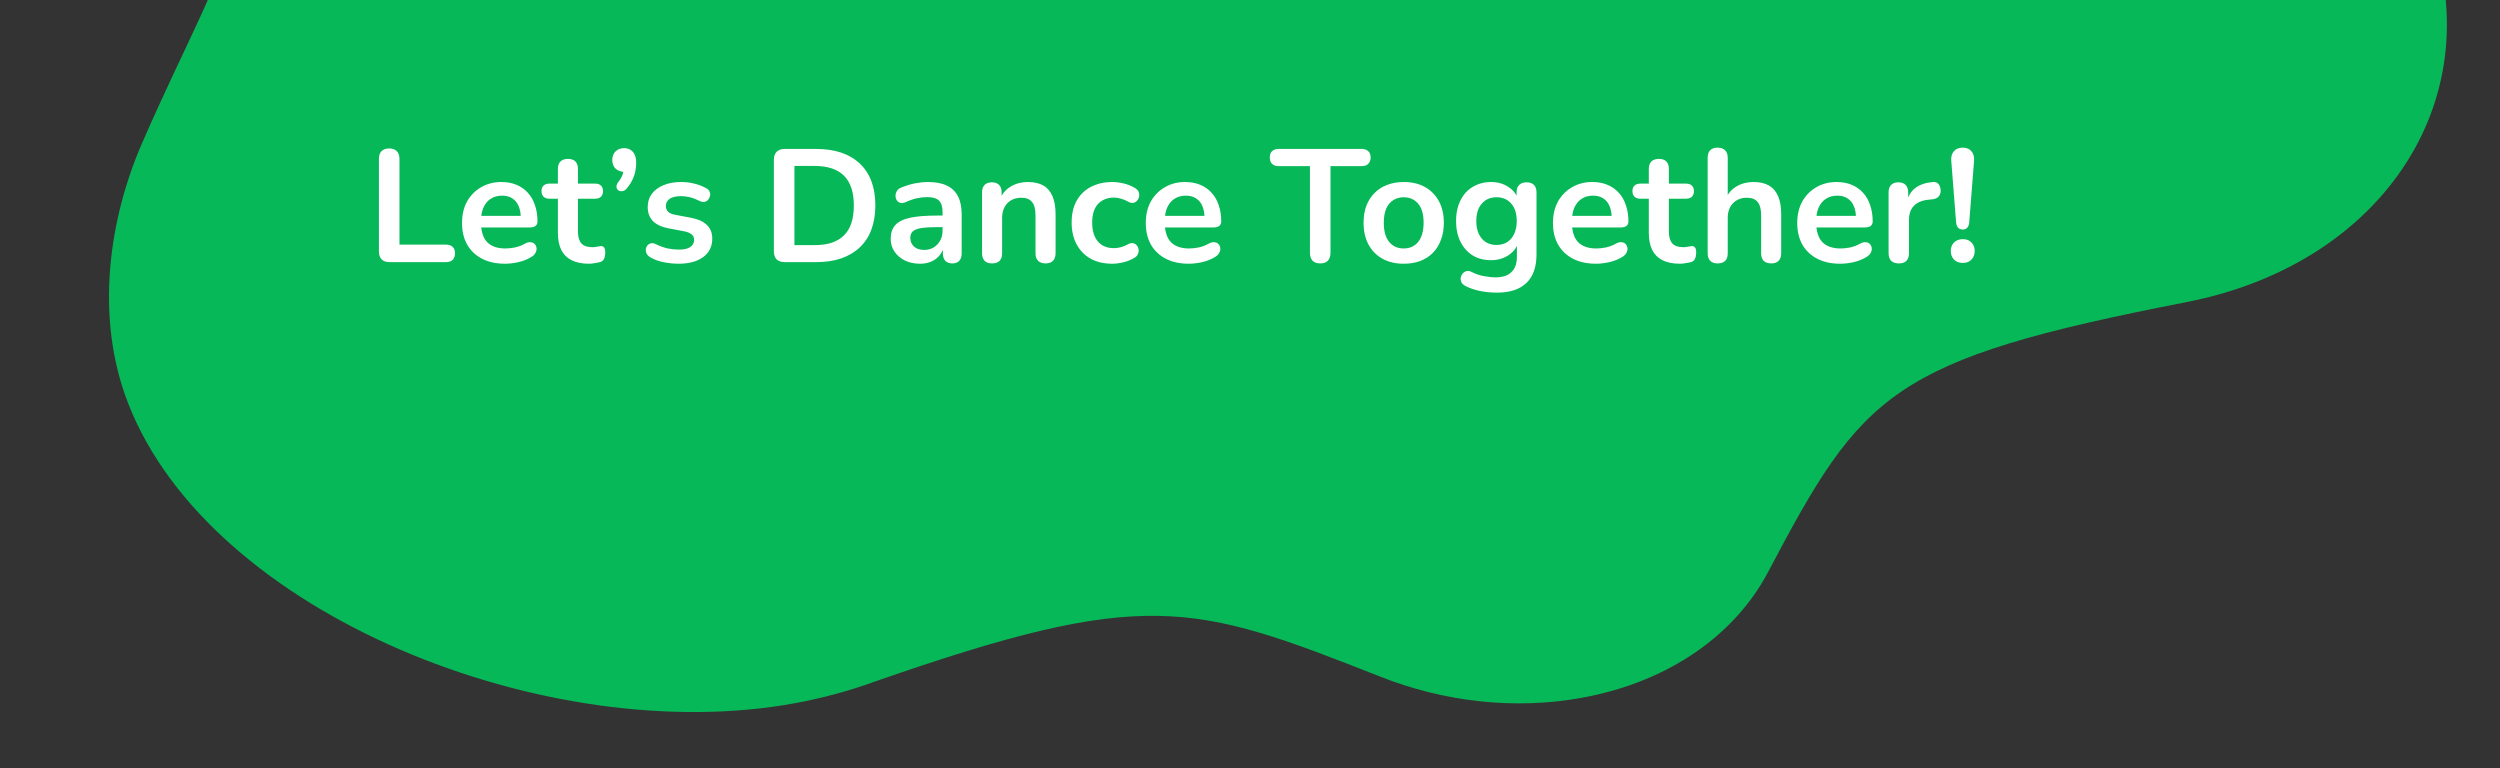 <svg xmlns="http://www.w3.org/2000/svg" width="218" height="67" viewBox="0 0 218 67" fill="none"><rect x="0" y="0" width="218" height="67" fill="#333333" stroke="none"/><g clip-path="url(#clip0_2191_4)"><path d="M76.244 59.446C74.076 60.237 71.77 60.866 69.338 61.316C47.8 65.288 18.359 53.579 11.184 35.194C8.207 27.569 9.546 18.98 12.408 12.438C20.327 -5.722 24.659 -8.01 15.237 -22.694C14.103 -24.399 13.149 -26.204 12.408 -28.102C6.618 -42.933 16.011 -57.554 33.385 -60.759C36.463 -61.327 39.584 -61.496 42.672 -61.312C63.238 -60.409 67.537 -61.193 84.272 -77.023C89.299 -81.896 96.226 -85.472 104.577 -87.013C126.949 -91.139 151.116 -79.097 158.766 -60.082L158.769 -60.084C168.089 -36.933 171.79 -34.369 192.494 -25.407C192.515 -25.397 192.536 -25.388 192.559 -25.38C192.571 -25.374 192.584 -25.369 192.597 -25.364C201.287 -21.599 208.42 -15.012 211.631 -6.791C217.478 8.189 208.092 22.955 190.65 26.344L190.652 26.347C164.835 31.369 162.435 34.221 154.194 49.848C151.349 55.272 145.638 59.427 138.006 60.834C132.029 61.937 125.844 61.174 120.362 59.005C103.902 52.506 99.872 51.218 76.244 59.446Z" fill="#07B859"></path><path d="M33.952 22.857C33.663 22.857 33.439 22.778 33.28 22.619C33.122 22.451 33.042 22.223 33.042 21.933V13.855C33.042 13.557 33.117 13.333 33.266 13.183C33.425 13.025 33.649 12.945 33.938 12.945C34.228 12.945 34.447 13.025 34.596 13.183C34.755 13.333 34.834 13.557 34.834 13.855V21.331H38.894C39.146 21.331 39.338 21.397 39.468 21.527C39.608 21.658 39.678 21.845 39.678 22.087C39.678 22.33 39.608 22.521 39.468 22.661C39.338 22.792 39.146 22.857 38.894 22.857H33.952ZM44.041 22.997C43.267 22.997 42.599 22.853 42.039 22.563C41.479 22.274 41.045 21.863 40.737 21.331C40.439 20.799 40.289 20.169 40.289 19.441C40.289 18.732 40.434 18.111 40.723 17.579C41.022 17.047 41.428 16.632 41.941 16.333C42.464 16.025 43.057 15.871 43.719 15.871C44.205 15.871 44.639 15.951 45.021 16.109C45.413 16.268 45.745 16.497 46.015 16.795C46.295 17.094 46.505 17.458 46.645 17.887C46.795 18.307 46.869 18.783 46.869 19.315C46.869 19.483 46.809 19.614 46.687 19.707C46.575 19.791 46.412 19.833 46.197 19.833H41.703V18.825H45.637L45.413 19.035C45.413 18.606 45.348 18.247 45.217 17.957C45.096 17.668 44.914 17.449 44.671 17.299C44.438 17.141 44.144 17.061 43.789 17.061C43.397 17.061 43.061 17.155 42.781 17.341C42.511 17.519 42.301 17.775 42.151 18.111C42.011 18.438 41.941 18.83 41.941 19.287V19.385C41.941 20.151 42.119 20.725 42.473 21.107C42.837 21.481 43.369 21.667 44.069 21.667C44.312 21.667 44.583 21.639 44.881 21.583C45.189 21.518 45.479 21.411 45.749 21.261C45.945 21.149 46.118 21.103 46.267 21.121C46.417 21.131 46.533 21.182 46.617 21.275C46.711 21.369 46.767 21.485 46.785 21.625C46.804 21.756 46.776 21.891 46.701 22.031C46.636 22.171 46.519 22.293 46.351 22.395C46.025 22.601 45.647 22.755 45.217 22.857C44.797 22.951 44.405 22.997 44.041 22.997ZM51.364 22.997C50.757 22.997 50.248 22.895 49.838 22.689C49.437 22.484 49.138 22.185 48.942 21.793C48.746 21.392 48.648 20.897 48.648 20.309V17.327H47.92C47.696 17.327 47.523 17.271 47.402 17.159C47.281 17.038 47.22 16.875 47.22 16.669C47.22 16.455 47.281 16.291 47.402 16.179C47.523 16.067 47.696 16.011 47.92 16.011H48.648V14.737C48.648 14.448 48.722 14.229 48.872 14.079C49.031 13.93 49.25 13.855 49.53 13.855C49.81 13.855 50.025 13.93 50.174 14.079C50.323 14.229 50.398 14.448 50.398 14.737V16.011H51.882C52.106 16.011 52.279 16.067 52.4 16.179C52.521 16.291 52.582 16.455 52.582 16.669C52.582 16.875 52.521 17.038 52.4 17.159C52.279 17.271 52.106 17.327 51.882 17.327H50.398V20.211C50.398 20.659 50.496 20.995 50.692 21.219C50.888 21.443 51.205 21.555 51.644 21.555C51.803 21.555 51.943 21.541 52.064 21.513C52.185 21.485 52.292 21.467 52.386 21.457C52.498 21.448 52.591 21.485 52.666 21.569C52.74 21.644 52.778 21.803 52.778 22.045C52.778 22.232 52.745 22.4 52.68 22.549C52.624 22.689 52.517 22.787 52.358 22.843C52.236 22.881 52.078 22.913 51.882 22.941C51.686 22.979 51.513 22.997 51.364 22.997ZM54.665 16.417C54.544 16.567 54.413 16.651 54.273 16.669C54.142 16.688 54.026 16.665 53.923 16.599C53.82 16.525 53.764 16.422 53.755 16.291C53.746 16.151 53.806 16.002 53.937 15.843C54.124 15.61 54.25 15.377 54.315 15.143C54.38 14.91 54.413 14.705 54.413 14.527L54.483 14.989C54.156 14.989 53.89 14.896 53.685 14.709C53.489 14.523 53.391 14.271 53.391 13.953C53.391 13.645 53.484 13.398 53.671 13.211C53.858 13.015 54.11 12.917 54.427 12.917C54.754 12.917 55.01 13.029 55.197 13.253C55.384 13.468 55.477 13.781 55.477 14.191C55.477 14.415 55.454 14.649 55.407 14.891C55.37 15.125 55.29 15.372 55.169 15.633C55.057 15.885 54.889 16.147 54.665 16.417ZM59.183 22.997C58.782 22.997 58.357 22.955 57.909 22.871C57.461 22.787 57.06 22.643 56.705 22.437C56.556 22.344 56.448 22.237 56.383 22.115C56.327 21.985 56.304 21.859 56.313 21.737C56.332 21.607 56.378 21.495 56.453 21.401C56.537 21.308 56.64 21.247 56.761 21.219C56.892 21.191 57.032 21.215 57.181 21.289C57.554 21.467 57.904 21.593 58.231 21.667C58.558 21.733 58.88 21.765 59.197 21.765C59.645 21.765 59.976 21.691 60.191 21.541C60.415 21.383 60.527 21.177 60.527 20.925C60.527 20.711 60.452 20.547 60.303 20.435C60.163 20.314 59.948 20.225 59.659 20.169L58.259 19.903C57.68 19.791 57.237 19.581 56.929 19.273C56.63 18.956 56.481 18.55 56.481 18.055C56.481 17.607 56.602 17.22 56.845 16.893C57.097 16.567 57.442 16.315 57.881 16.137C58.32 15.96 58.824 15.871 59.393 15.871C59.804 15.871 60.186 15.918 60.541 16.011C60.905 16.095 61.255 16.231 61.591 16.417C61.731 16.492 61.824 16.59 61.871 16.711C61.927 16.833 61.941 16.959 61.913 17.089C61.885 17.211 61.829 17.323 61.745 17.425C61.661 17.519 61.554 17.579 61.423 17.607C61.302 17.626 61.162 17.598 61.003 17.523C60.714 17.374 60.434 17.267 60.163 17.201C59.902 17.136 59.65 17.103 59.407 17.103C58.95 17.103 58.609 17.183 58.385 17.341C58.17 17.5 58.063 17.71 58.063 17.971C58.063 18.167 58.128 18.331 58.259 18.461C58.39 18.592 58.59 18.681 58.861 18.727L60.261 18.993C60.868 19.105 61.325 19.311 61.633 19.609C61.95 19.908 62.109 20.309 62.109 20.813C62.109 21.495 61.843 22.031 61.311 22.423C60.779 22.806 60.07 22.997 59.183 22.997ZM68.434 22.857C68.126 22.857 67.888 22.778 67.72 22.619C67.561 22.451 67.482 22.213 67.482 21.905V13.939C67.482 13.631 67.561 13.398 67.72 13.239C67.888 13.071 68.126 12.987 68.434 12.987H71.15C72.802 12.987 74.076 13.412 74.972 14.261C75.877 15.111 76.33 16.329 76.33 17.915C76.33 18.709 76.213 19.413 75.98 20.029C75.756 20.636 75.42 21.149 74.972 21.569C74.533 21.989 73.992 22.311 73.348 22.535C72.713 22.75 71.981 22.857 71.15 22.857H68.434ZM69.274 21.373H71.038C71.617 21.373 72.116 21.303 72.536 21.163C72.965 21.014 73.32 20.799 73.6 20.519C73.889 20.23 74.104 19.871 74.244 19.441C74.384 19.003 74.454 18.494 74.454 17.915C74.454 16.758 74.169 15.895 73.6 15.325C73.031 14.756 72.177 14.471 71.038 14.471H69.274V21.373ZM80.232 22.997C79.737 22.997 79.294 22.904 78.902 22.717C78.519 22.521 78.216 22.26 77.992 21.933C77.777 21.607 77.67 21.238 77.67 20.827C77.67 20.323 77.8 19.927 78.062 19.637C78.323 19.339 78.748 19.124 79.336 18.993C79.924 18.863 80.713 18.797 81.702 18.797H82.402V19.805H81.716C81.137 19.805 80.675 19.833 80.33 19.889C79.984 19.945 79.737 20.043 79.588 20.183C79.448 20.314 79.378 20.501 79.378 20.743C79.378 21.051 79.485 21.303 79.7 21.499C79.915 21.695 80.213 21.793 80.596 21.793C80.904 21.793 81.174 21.723 81.408 21.583C81.65 21.434 81.842 21.233 81.982 20.981C82.122 20.729 82.192 20.44 82.192 20.113V18.503C82.192 18.037 82.089 17.701 81.884 17.495C81.678 17.29 81.333 17.187 80.848 17.187C80.577 17.187 80.283 17.22 79.966 17.285C79.658 17.351 79.331 17.463 78.986 17.621C78.808 17.705 78.65 17.729 78.51 17.691C78.379 17.654 78.276 17.579 78.202 17.467C78.127 17.346 78.09 17.215 78.09 17.075C78.09 16.935 78.127 16.8 78.202 16.669C78.276 16.529 78.403 16.427 78.58 16.361C79.009 16.184 79.42 16.058 79.812 15.983C80.213 15.909 80.577 15.871 80.904 15.871C81.576 15.871 82.126 15.974 82.556 16.179C82.995 16.385 83.321 16.697 83.536 17.117C83.751 17.528 83.858 18.06 83.858 18.713V22.073C83.858 22.363 83.788 22.587 83.648 22.745C83.508 22.895 83.307 22.969 83.046 22.969C82.784 22.969 82.579 22.895 82.43 22.745C82.29 22.587 82.22 22.363 82.22 22.073V21.401H82.332C82.266 21.728 82.136 22.013 81.94 22.255C81.753 22.489 81.515 22.671 81.226 22.801C80.936 22.932 80.605 22.997 80.232 22.997ZM86.502 22.969C86.222 22.969 86.007 22.895 85.858 22.745C85.709 22.587 85.634 22.363 85.634 22.073V16.781C85.634 16.492 85.709 16.273 85.858 16.123C86.007 15.974 86.218 15.899 86.488 15.899C86.759 15.899 86.969 15.974 87.118 16.123C87.267 16.273 87.342 16.492 87.342 16.781V17.733L87.188 17.383C87.394 16.889 87.711 16.515 88.14 16.263C88.579 16.002 89.073 15.871 89.624 15.871C90.175 15.871 90.627 15.974 90.982 16.179C91.337 16.385 91.603 16.697 91.78 17.117C91.957 17.528 92.046 18.051 92.046 18.685V22.073C92.046 22.363 91.972 22.587 91.822 22.745C91.673 22.895 91.458 22.969 91.178 22.969C90.898 22.969 90.679 22.895 90.52 22.745C90.371 22.587 90.296 22.363 90.296 22.073V18.769C90.296 18.237 90.194 17.85 89.988 17.607C89.792 17.365 89.484 17.243 89.064 17.243C88.551 17.243 88.14 17.407 87.832 17.733C87.534 18.051 87.384 18.475 87.384 19.007V22.073C87.384 22.671 87.09 22.969 86.502 22.969ZM96.988 22.997C96.269 22.997 95.644 22.853 95.112 22.563C94.58 22.265 94.169 21.845 93.88 21.303C93.59 20.762 93.446 20.127 93.446 19.399C93.446 18.849 93.525 18.359 93.684 17.929C93.852 17.491 94.09 17.122 94.398 16.823C94.706 16.515 95.079 16.282 95.518 16.123C95.956 15.955 96.446 15.871 96.988 15.871C97.296 15.871 97.627 15.913 97.982 15.997C98.346 16.081 98.686 16.221 99.004 16.417C99.153 16.511 99.251 16.623 99.298 16.753C99.344 16.884 99.354 17.019 99.326 17.159C99.298 17.29 99.237 17.407 99.144 17.509C99.06 17.603 98.952 17.663 98.822 17.691C98.691 17.71 98.546 17.677 98.388 17.593C98.182 17.472 97.972 17.383 97.758 17.327C97.543 17.262 97.338 17.229 97.142 17.229C96.834 17.229 96.563 17.281 96.33 17.383C96.096 17.477 95.896 17.617 95.728 17.803C95.569 17.981 95.448 18.205 95.364 18.475C95.28 18.746 95.238 19.059 95.238 19.413C95.238 20.104 95.401 20.65 95.728 21.051C96.064 21.443 96.535 21.639 97.142 21.639C97.338 21.639 97.538 21.611 97.744 21.555C97.958 21.499 98.173 21.411 98.388 21.289C98.546 21.205 98.686 21.177 98.808 21.205C98.938 21.233 99.046 21.299 99.13 21.401C99.214 21.495 99.265 21.611 99.284 21.751C99.302 21.882 99.284 22.013 99.228 22.143C99.181 22.274 99.088 22.381 98.948 22.465C98.64 22.652 98.313 22.787 97.968 22.871C97.622 22.955 97.296 22.997 96.988 22.997ZM103.664 22.997C102.89 22.997 102.222 22.853 101.662 22.563C101.102 22.274 100.668 21.863 100.36 21.331C100.062 20.799 99.912 20.169 99.912 19.441C99.912 18.732 100.057 18.111 100.346 17.579C100.645 17.047 101.051 16.632 101.564 16.333C102.087 16.025 102.68 15.871 103.342 15.871C103.828 15.871 104.262 15.951 104.644 16.109C105.036 16.268 105.368 16.497 105.638 16.795C105.918 17.094 106.128 17.458 106.268 17.887C106.418 18.307 106.492 18.783 106.492 19.315C106.492 19.483 106.432 19.614 106.31 19.707C106.198 19.791 106.035 19.833 105.82 19.833H101.326V18.825H105.26L105.036 19.035C105.036 18.606 104.971 18.247 104.84 17.957C104.719 17.668 104.537 17.449 104.294 17.299C104.061 17.141 103.767 17.061 103.412 17.061C103.02 17.061 102.684 17.155 102.404 17.341C102.134 17.519 101.924 17.775 101.774 18.111C101.634 18.438 101.564 18.83 101.564 19.287V19.385C101.564 20.151 101.742 20.725 102.096 21.107C102.46 21.481 102.992 21.667 103.692 21.667C103.935 21.667 104.206 21.639 104.504 21.583C104.812 21.518 105.102 21.411 105.372 21.261C105.568 21.149 105.741 21.103 105.89 21.121C106.04 21.131 106.156 21.182 106.24 21.275C106.334 21.369 106.39 21.485 106.408 21.625C106.427 21.756 106.399 21.891 106.324 22.031C106.259 22.171 106.142 22.293 105.974 22.395C105.648 22.601 105.27 22.755 104.84 22.857C104.42 22.951 104.028 22.997 103.664 22.997ZM115.123 22.969C114.834 22.969 114.61 22.89 114.451 22.731C114.302 22.563 114.227 22.335 114.227 22.045V14.485H111.497C111.254 14.485 111.063 14.42 110.923 14.289C110.792 14.149 110.727 13.963 110.727 13.729C110.727 13.487 110.792 13.305 110.923 13.183C111.063 13.053 111.254 12.987 111.497 12.987H118.749C118.992 12.987 119.178 13.053 119.309 13.183C119.449 13.305 119.519 13.487 119.519 13.729C119.519 13.963 119.449 14.149 119.309 14.289C119.178 14.42 118.992 14.485 118.749 14.485H116.019V22.045C116.019 22.335 115.944 22.563 115.795 22.731C115.646 22.89 115.422 22.969 115.123 22.969ZM122.403 22.997C121.693 22.997 121.077 22.853 120.555 22.563C120.032 22.274 119.626 21.863 119.337 21.331C119.047 20.79 118.903 20.155 118.903 19.427C118.903 18.877 118.982 18.387 119.141 17.957C119.309 17.519 119.547 17.145 119.855 16.837C120.163 16.52 120.531 16.282 120.961 16.123C121.39 15.955 121.871 15.871 122.403 15.871C123.112 15.871 123.728 16.016 124.251 16.305C124.773 16.595 125.179 17.005 125.469 17.537C125.758 18.069 125.903 18.699 125.903 19.427C125.903 19.978 125.819 20.473 125.651 20.911C125.492 21.35 125.259 21.728 124.951 22.045C124.643 22.353 124.274 22.591 123.845 22.759C123.415 22.918 122.935 22.997 122.403 22.997ZM122.403 21.667C122.748 21.667 123.051 21.583 123.313 21.415C123.574 21.247 123.775 21 123.915 20.673C124.064 20.337 124.139 19.922 124.139 19.427C124.139 18.681 123.98 18.125 123.663 17.761C123.345 17.388 122.925 17.201 122.403 17.201C122.057 17.201 121.754 17.285 121.493 17.453C121.231 17.612 121.026 17.859 120.877 18.195C120.737 18.522 120.667 18.933 120.667 19.427C120.667 20.165 120.825 20.725 121.143 21.107C121.46 21.481 121.88 21.667 122.403 21.667ZM130.539 25.517C130.035 25.517 129.545 25.471 129.069 25.377C128.602 25.284 128.178 25.139 127.795 24.943C127.618 24.85 127.496 24.738 127.431 24.607C127.375 24.477 127.356 24.341 127.375 24.201C127.403 24.071 127.459 23.954 127.543 23.851C127.636 23.749 127.748 23.679 127.879 23.641C128.01 23.604 128.145 23.623 128.285 23.697C128.696 23.903 129.083 24.033 129.447 24.089C129.82 24.155 130.138 24.187 130.399 24.187C131.024 24.187 131.491 24.033 131.799 23.725C132.116 23.427 132.275 22.979 132.275 22.381V21.121H132.401C132.261 21.597 131.967 21.98 131.519 22.269C131.08 22.549 130.581 22.689 130.021 22.689C129.405 22.689 128.868 22.549 128.411 22.269C127.954 21.98 127.599 21.579 127.347 21.065C127.095 20.552 126.969 19.955 126.969 19.273C126.969 18.76 127.039 18.298 127.179 17.887C127.328 17.467 127.534 17.108 127.795 16.809C128.066 16.511 128.388 16.282 128.761 16.123C129.144 15.955 129.564 15.871 130.021 15.871C130.6 15.871 131.104 16.016 131.533 16.305C131.972 16.585 132.256 16.959 132.387 17.425L132.247 17.775V16.781C132.247 16.492 132.322 16.273 132.471 16.123C132.63 15.974 132.844 15.899 133.115 15.899C133.395 15.899 133.61 15.974 133.759 16.123C133.908 16.273 133.983 16.492 133.983 16.781V22.171C133.983 23.282 133.689 24.117 133.101 24.677C132.513 25.237 131.659 25.517 130.539 25.517ZM130.497 21.359C130.861 21.359 131.174 21.275 131.435 21.107C131.696 20.939 131.897 20.701 132.037 20.393C132.186 20.076 132.261 19.703 132.261 19.273C132.261 18.629 132.102 18.125 131.785 17.761C131.468 17.388 131.038 17.201 130.497 17.201C130.133 17.201 129.82 17.285 129.559 17.453C129.298 17.621 129.092 17.859 128.943 18.167C128.803 18.475 128.733 18.844 128.733 19.273C128.733 19.917 128.892 20.426 129.209 20.799C129.526 21.173 129.956 21.359 130.497 21.359ZM139.17 22.997C138.396 22.997 137.728 22.853 137.168 22.563C136.608 22.274 136.174 21.863 135.866 21.331C135.568 20.799 135.418 20.169 135.418 19.441C135.418 18.732 135.563 18.111 135.852 17.579C136.151 17.047 136.557 16.632 137.07 16.333C137.593 16.025 138.186 15.871 138.848 15.871C139.334 15.871 139.768 15.951 140.15 16.109C140.542 16.268 140.874 16.497 141.144 16.795C141.424 17.094 141.634 17.458 141.774 17.887C141.924 18.307 141.998 18.783 141.998 19.315C141.998 19.483 141.938 19.614 141.816 19.707C141.704 19.791 141.541 19.833 141.326 19.833H136.832V18.825H140.766L140.542 19.035C140.542 18.606 140.477 18.247 140.346 17.957C140.225 17.668 140.043 17.449 139.8 17.299C139.567 17.141 139.273 17.061 138.918 17.061C138.526 17.061 138.19 17.155 137.91 17.341C137.64 17.519 137.43 17.775 137.28 18.111C137.14 18.438 137.07 18.83 137.07 19.287V19.385C137.07 20.151 137.248 20.725 137.602 21.107C137.966 21.481 138.498 21.667 139.198 21.667C139.441 21.667 139.712 21.639 140.01 21.583C140.318 21.518 140.608 21.411 140.878 21.261C141.074 21.149 141.247 21.103 141.396 21.121C141.546 21.131 141.662 21.182 141.746 21.275C141.84 21.369 141.896 21.485 141.914 21.625C141.933 21.756 141.905 21.891 141.83 22.031C141.765 22.171 141.648 22.293 141.48 22.395C141.154 22.601 140.776 22.755 140.346 22.857C139.926 22.951 139.534 22.997 139.17 22.997ZM146.493 22.997C145.886 22.997 145.377 22.895 144.967 22.689C144.565 22.484 144.267 22.185 144.071 21.793C143.875 21.392 143.777 20.897 143.777 20.309V17.327H143.049C142.825 17.327 142.652 17.271 142.531 17.159C142.409 17.038 142.349 16.875 142.349 16.669C142.349 16.455 142.409 16.291 142.531 16.179C142.652 16.067 142.825 16.011 143.049 16.011H143.777V14.737C143.777 14.448 143.851 14.229 144.001 14.079C144.159 13.93 144.379 13.855 144.659 13.855C144.939 13.855 145.153 13.93 145.303 14.079C145.452 14.229 145.527 14.448 145.527 14.737V16.011H147.011C147.235 16.011 147.407 16.067 147.529 16.179C147.65 16.291 147.711 16.455 147.711 16.669C147.711 16.875 147.65 17.038 147.529 17.159C147.407 17.271 147.235 17.327 147.011 17.327H145.527V20.211C145.527 20.659 145.625 20.995 145.821 21.219C146.017 21.443 146.334 21.555 146.773 21.555C146.931 21.555 147.071 21.541 147.193 21.513C147.314 21.485 147.421 21.467 147.515 21.457C147.627 21.448 147.72 21.485 147.795 21.569C147.869 21.644 147.907 21.803 147.907 22.045C147.907 22.232 147.874 22.4 147.809 22.549C147.753 22.689 147.645 22.787 147.487 22.843C147.365 22.881 147.207 22.913 147.011 22.941C146.815 22.979 146.642 22.997 146.493 22.997ZM149.776 22.969C149.496 22.969 149.281 22.895 149.132 22.745C148.982 22.587 148.908 22.363 148.908 22.073V13.757C148.908 13.468 148.982 13.249 149.132 13.099C149.281 12.95 149.496 12.875 149.776 12.875C150.056 12.875 150.27 12.95 150.42 13.099C150.578 13.249 150.658 13.468 150.658 13.757V17.383H150.462C150.667 16.889 150.984 16.515 151.414 16.263C151.852 16.002 152.347 15.871 152.898 15.871C153.448 15.871 153.901 15.974 154.256 16.179C154.61 16.385 154.876 16.697 155.054 17.117C155.231 17.528 155.32 18.051 155.32 18.685V22.073C155.32 22.363 155.245 22.587 155.096 22.745C154.946 22.895 154.732 22.969 154.452 22.969C154.172 22.969 153.952 22.895 153.794 22.745C153.644 22.587 153.57 22.363 153.57 22.073V18.769C153.57 18.237 153.467 17.85 153.262 17.607C153.066 17.365 152.758 17.243 152.338 17.243C151.824 17.243 151.414 17.407 151.106 17.733C150.807 18.051 150.658 18.475 150.658 19.007V22.073C150.658 22.671 150.364 22.969 149.776 22.969ZM160.471 22.997C159.696 22.997 159.029 22.853 158.469 22.563C157.909 22.274 157.475 21.863 157.167 21.331C156.868 20.799 156.719 20.169 156.719 19.441C156.719 18.732 156.864 18.111 157.153 17.579C157.452 17.047 157.858 16.632 158.371 16.333C158.894 16.025 159.486 15.871 160.149 15.871C160.634 15.871 161.068 15.951 161.451 16.109C161.843 16.268 162.174 16.497 162.445 16.795C162.725 17.094 162.935 17.458 163.075 17.887C163.224 18.307 163.299 18.783 163.299 19.315C163.299 19.483 163.238 19.614 163.117 19.707C163.005 19.791 162.842 19.833 162.627 19.833H158.133V18.825H162.067L161.843 19.035C161.843 18.606 161.778 18.247 161.647 17.957C161.526 17.668 161.344 17.449 161.101 17.299C160.868 17.141 160.574 17.061 160.219 17.061C159.827 17.061 159.491 17.155 159.211 17.341C158.94 17.519 158.73 17.775 158.581 18.111C158.441 18.438 158.371 18.83 158.371 19.287V19.385C158.371 20.151 158.548 20.725 158.903 21.107C159.267 21.481 159.799 21.667 160.499 21.667C160.742 21.667 161.012 21.639 161.311 21.583C161.619 21.518 161.908 21.411 162.179 21.261C162.375 21.149 162.548 21.103 162.697 21.121C162.846 21.131 162.963 21.182 163.047 21.275C163.14 21.369 163.196 21.485 163.215 21.625C163.234 21.756 163.206 21.891 163.131 22.031C163.066 22.171 162.949 22.293 162.781 22.395C162.454 22.601 162.076 22.755 161.647 22.857C161.227 22.951 160.835 22.997 160.471 22.997ZM165.581 22.969C165.292 22.969 165.068 22.895 164.909 22.745C164.76 22.587 164.685 22.363 164.685 22.073V16.781C164.685 16.492 164.76 16.273 164.909 16.123C165.058 15.974 165.268 15.899 165.539 15.899C165.81 15.899 166.02 15.974 166.169 16.123C166.318 16.273 166.393 16.492 166.393 16.781V17.663H166.253C166.384 17.103 166.64 16.679 167.023 16.389C167.406 16.1 167.914 15.927 168.549 15.871C168.745 15.853 168.899 15.904 169.011 16.025C169.132 16.137 169.202 16.315 169.221 16.557C169.24 16.791 169.184 16.982 169.053 17.131C168.932 17.271 168.745 17.355 168.493 17.383L168.185 17.411C167.616 17.467 167.186 17.645 166.897 17.943C166.608 18.233 166.463 18.643 166.463 19.175V22.073C166.463 22.363 166.388 22.587 166.239 22.745C166.09 22.895 165.87 22.969 165.581 22.969ZM171.158 20.015C170.98 20.015 170.84 19.959 170.738 19.847C170.644 19.735 170.588 19.577 170.57 19.371L170.15 14.023C170.122 13.678 170.196 13.403 170.374 13.197C170.551 12.983 170.812 12.875 171.158 12.875C171.494 12.875 171.746 12.983 171.914 13.197C172.091 13.403 172.166 13.678 172.138 14.023L171.718 19.371C171.708 19.577 171.652 19.735 171.55 19.847C171.456 19.959 171.326 20.015 171.158 20.015ZM171.158 22.927C170.84 22.927 170.584 22.829 170.388 22.633C170.201 22.437 170.108 22.185 170.108 21.877C170.108 21.579 170.201 21.336 170.388 21.149C170.584 20.953 170.84 20.855 171.158 20.855C171.484 20.855 171.736 20.953 171.914 21.149C172.1 21.336 172.194 21.579 172.194 21.877C172.194 22.185 172.1 22.437 171.914 22.633C171.736 22.829 171.484 22.927 171.158 22.927Z" fill="white"></path></g><defs><clipPath id="clip0_2191_4"><rect width="218" height="67" fill="white"></rect></clipPath></defs></svg>